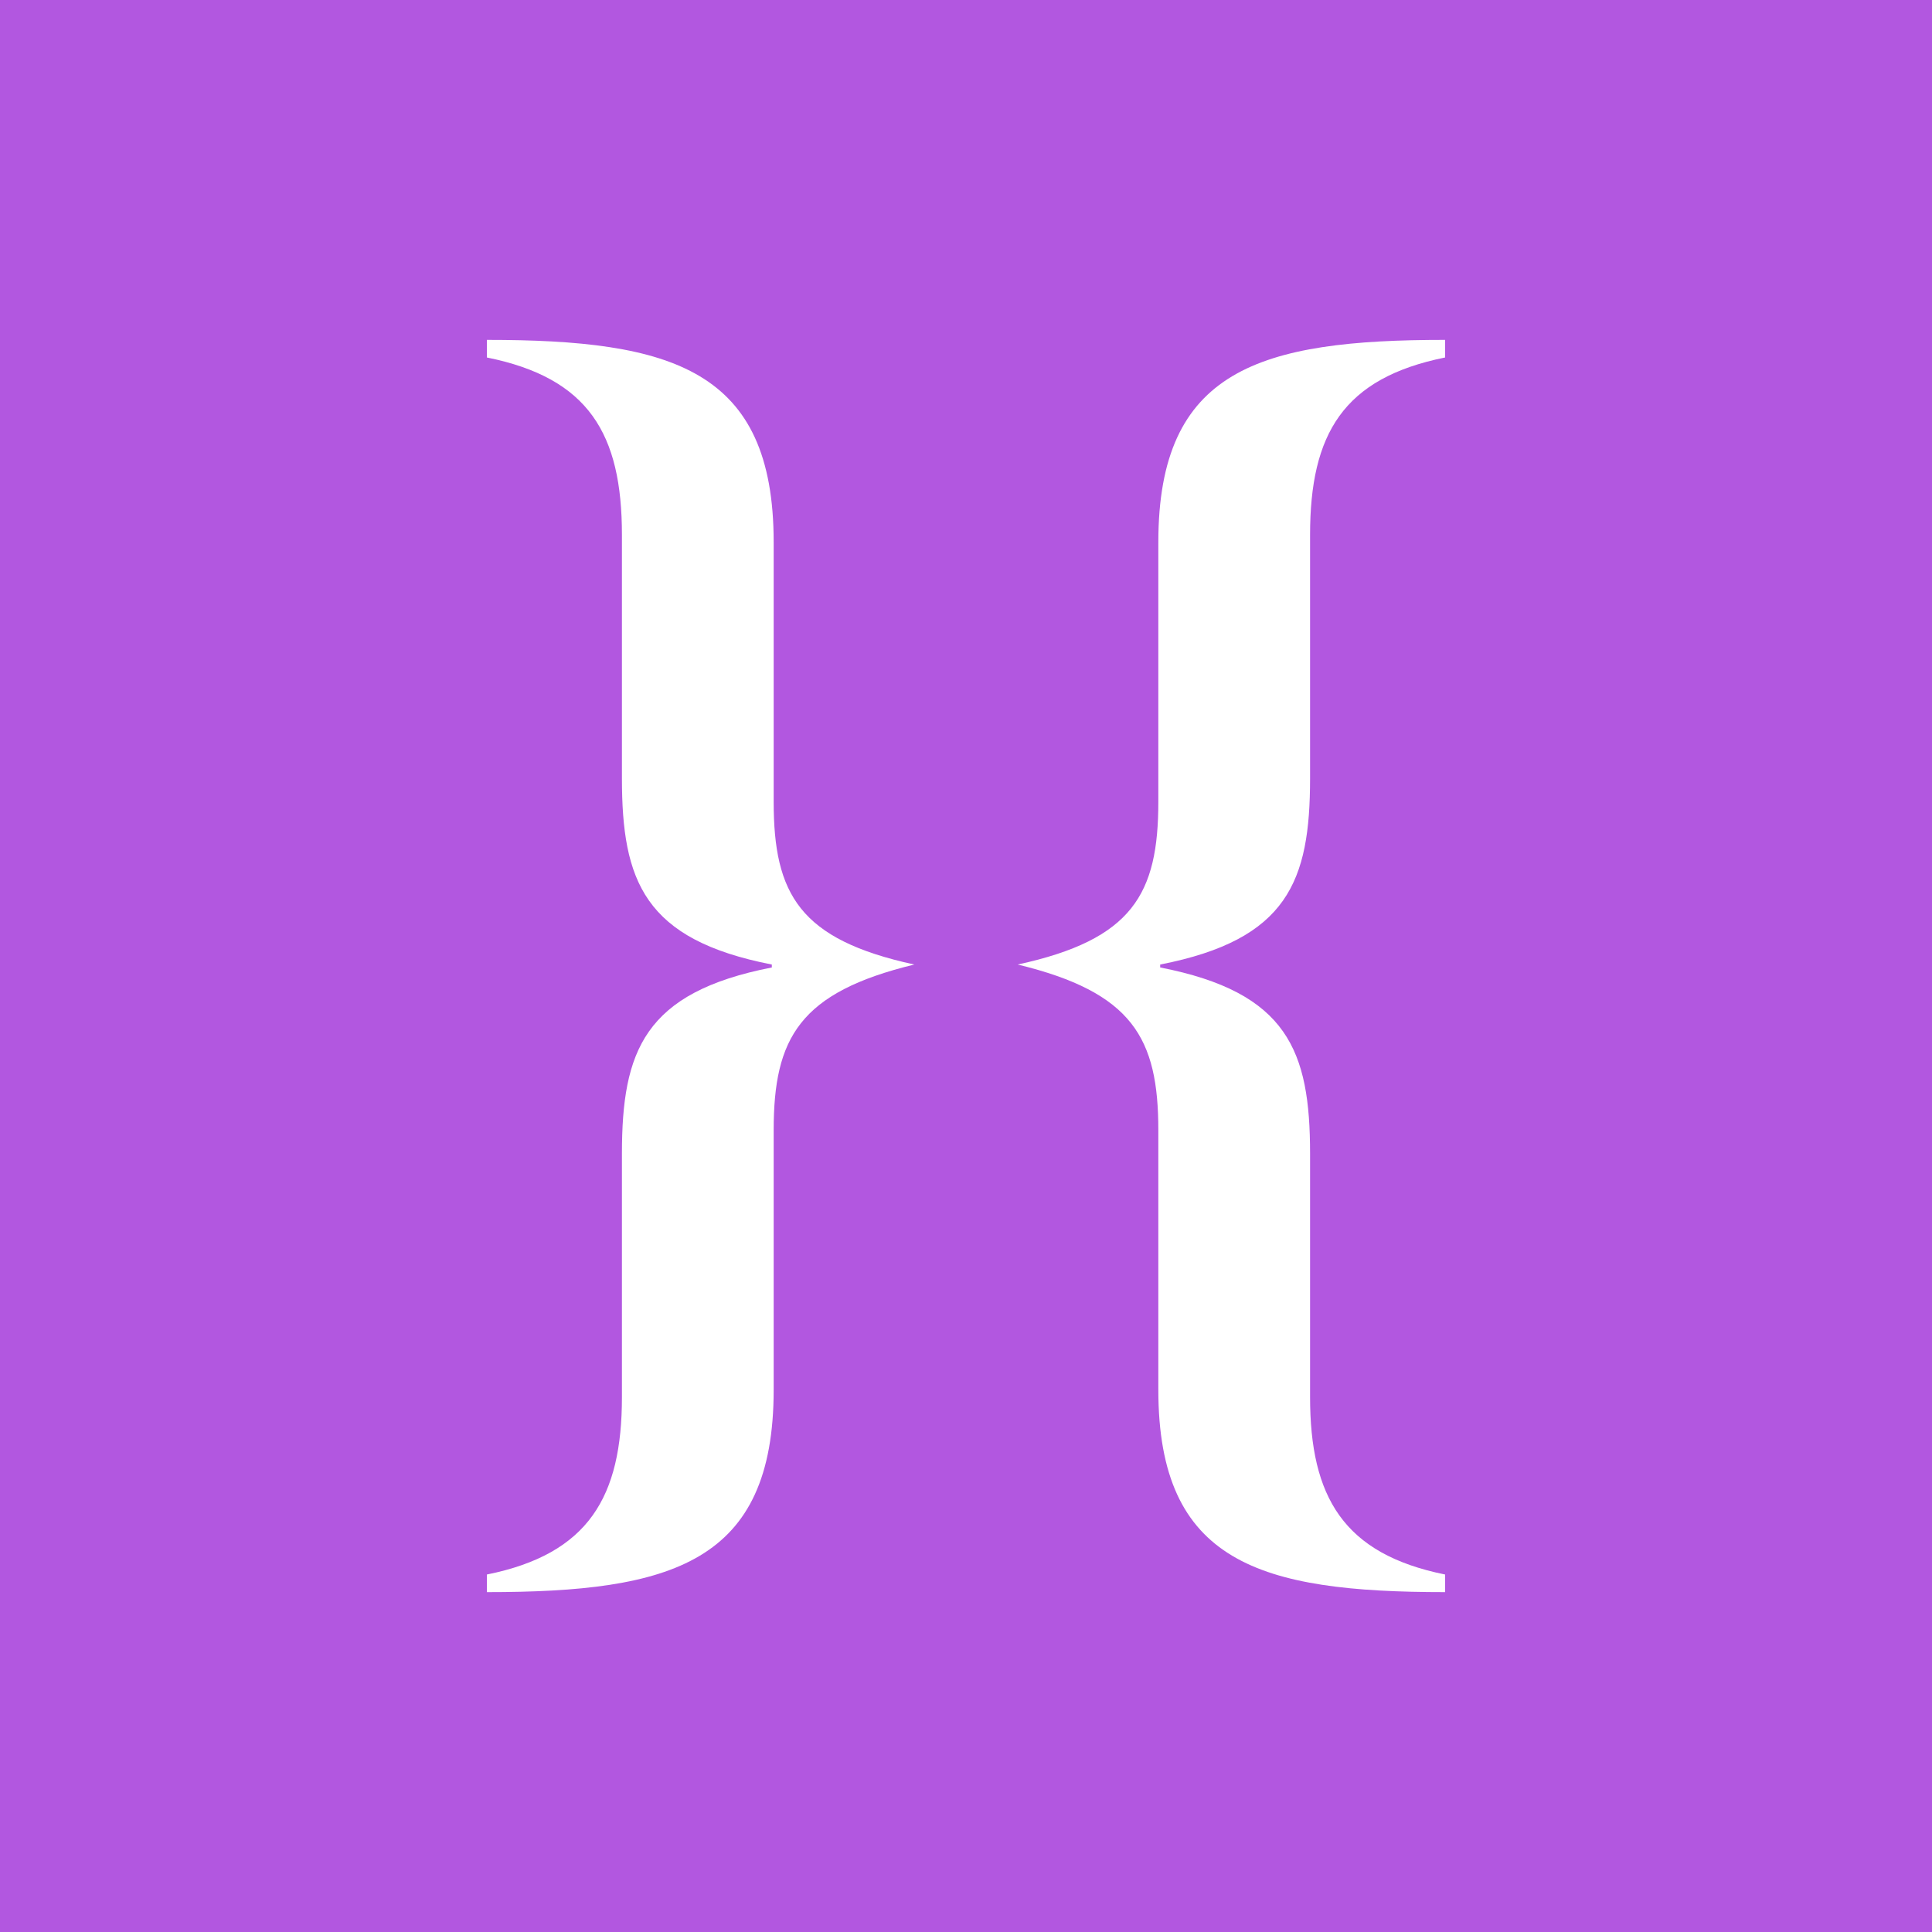 <?xml version="1.0" encoding="UTF-8"?>
<svg xmlns="http://www.w3.org/2000/svg" viewBox="0 0 1000 1000">
  <defs>
    <style>
      .cls-1 {
        fill: #fff;
      }

      .cls-2 {
        fill: #4377cc;
      }

      .cls-3 {
        fill: #b257e0;
      }
    </style>
  </defs>
  <g id="curly_logo1">
    <rect id="bg1" class="cls-2" width="1000" height="1000"/>
    <g id="wht">
      <path class="cls-1" d="M410.19,420.07c0,44.82,12.11,66.88,65.71,78.97-53.61,13.52-65.71,35.57-65.71,80.4v125.93c0,83.95-47.56,98.18-134.02,98.18v-8.54c47.56-9.96,63.12-37.71,63.12-86.09v-118.1c0-49.8,10.38-78.26,70.04-90.36v-1.42c-59.66-12.09-70.04-40.55-70.04-90.36v-118.1c0-49.09-15.56-76.13-63.12-86.09v-8.54c86.47,0,134.02,14.23,134.02,98.18v125.93Z"/>
      <path class="cls-1" d="M589.94,294.14c0-83.95,47.56-98.18,134.02-98.18v8.54c-47.56,9.96-63.12,37-63.12,86.09v118.1c0,49.8-10.38,78.26-70.04,90.36v1.42c59.66,12.1,70.04,40.55,70.04,90.36v118.1c0,48.38,15.56,76.13,63.12,86.09v8.54c-86.47,0-134.02-14.23-134.02-98.18v-125.93c0-44.82-12.11-66.88-65.71-80.4,53.61-12.09,65.71-34.15,65.71-78.97v-125.93Z"/>
    </g>
  </g>
  <g id="favicon">
    <rect id="bg1-2" data-name="bg1" class="cls-2" width="1000" height="1000"/>
    <rect id="bg1-3" data-name="bg1" class="cls-3" width="1000" height="1000"/>
    <g id="wht-2" data-name="wht">
      <path class="cls-1" d="M400.45,415c0,47.81,13.41,71.34,72.79,84.24-59.38,14.42-72.79,37.95-72.79,85.76v134.34c0,89.56-52.68,104.74-148.45,104.74v-9.11c52.68-10.63,69.91-40.22,69.91-91.83v-125.99c0-53.13,11.49-83.48,77.58-96.39v-1.52c-66.08-12.9-77.58-43.26-77.58-96.39v-125.99c0-52.37-17.24-81.21-69.91-91.83v-9.11c95.77,0,148.45,15.18,148.45,104.74v134.34Z"/>
      <path class="cls-1" d="M599.55,280.66c0-89.56,52.68-104.74,148.45-104.74v9.11c-52.68,10.63-69.91,39.47-69.91,91.83v125.99c0,53.13-11.49,83.49-77.58,96.39v1.52c66.08,12.9,77.58,43.26,77.58,96.39v125.99c0,51.61,17.24,81.21,69.91,91.83v9.11c-95.77,0-148.45-15.18-148.45-104.74v-134.34c0-47.81-13.41-71.34-72.79-85.76,59.38-12.9,72.79-36.43,72.79-84.24v-134.34Z"/>
    </g>
  </g>
</svg>